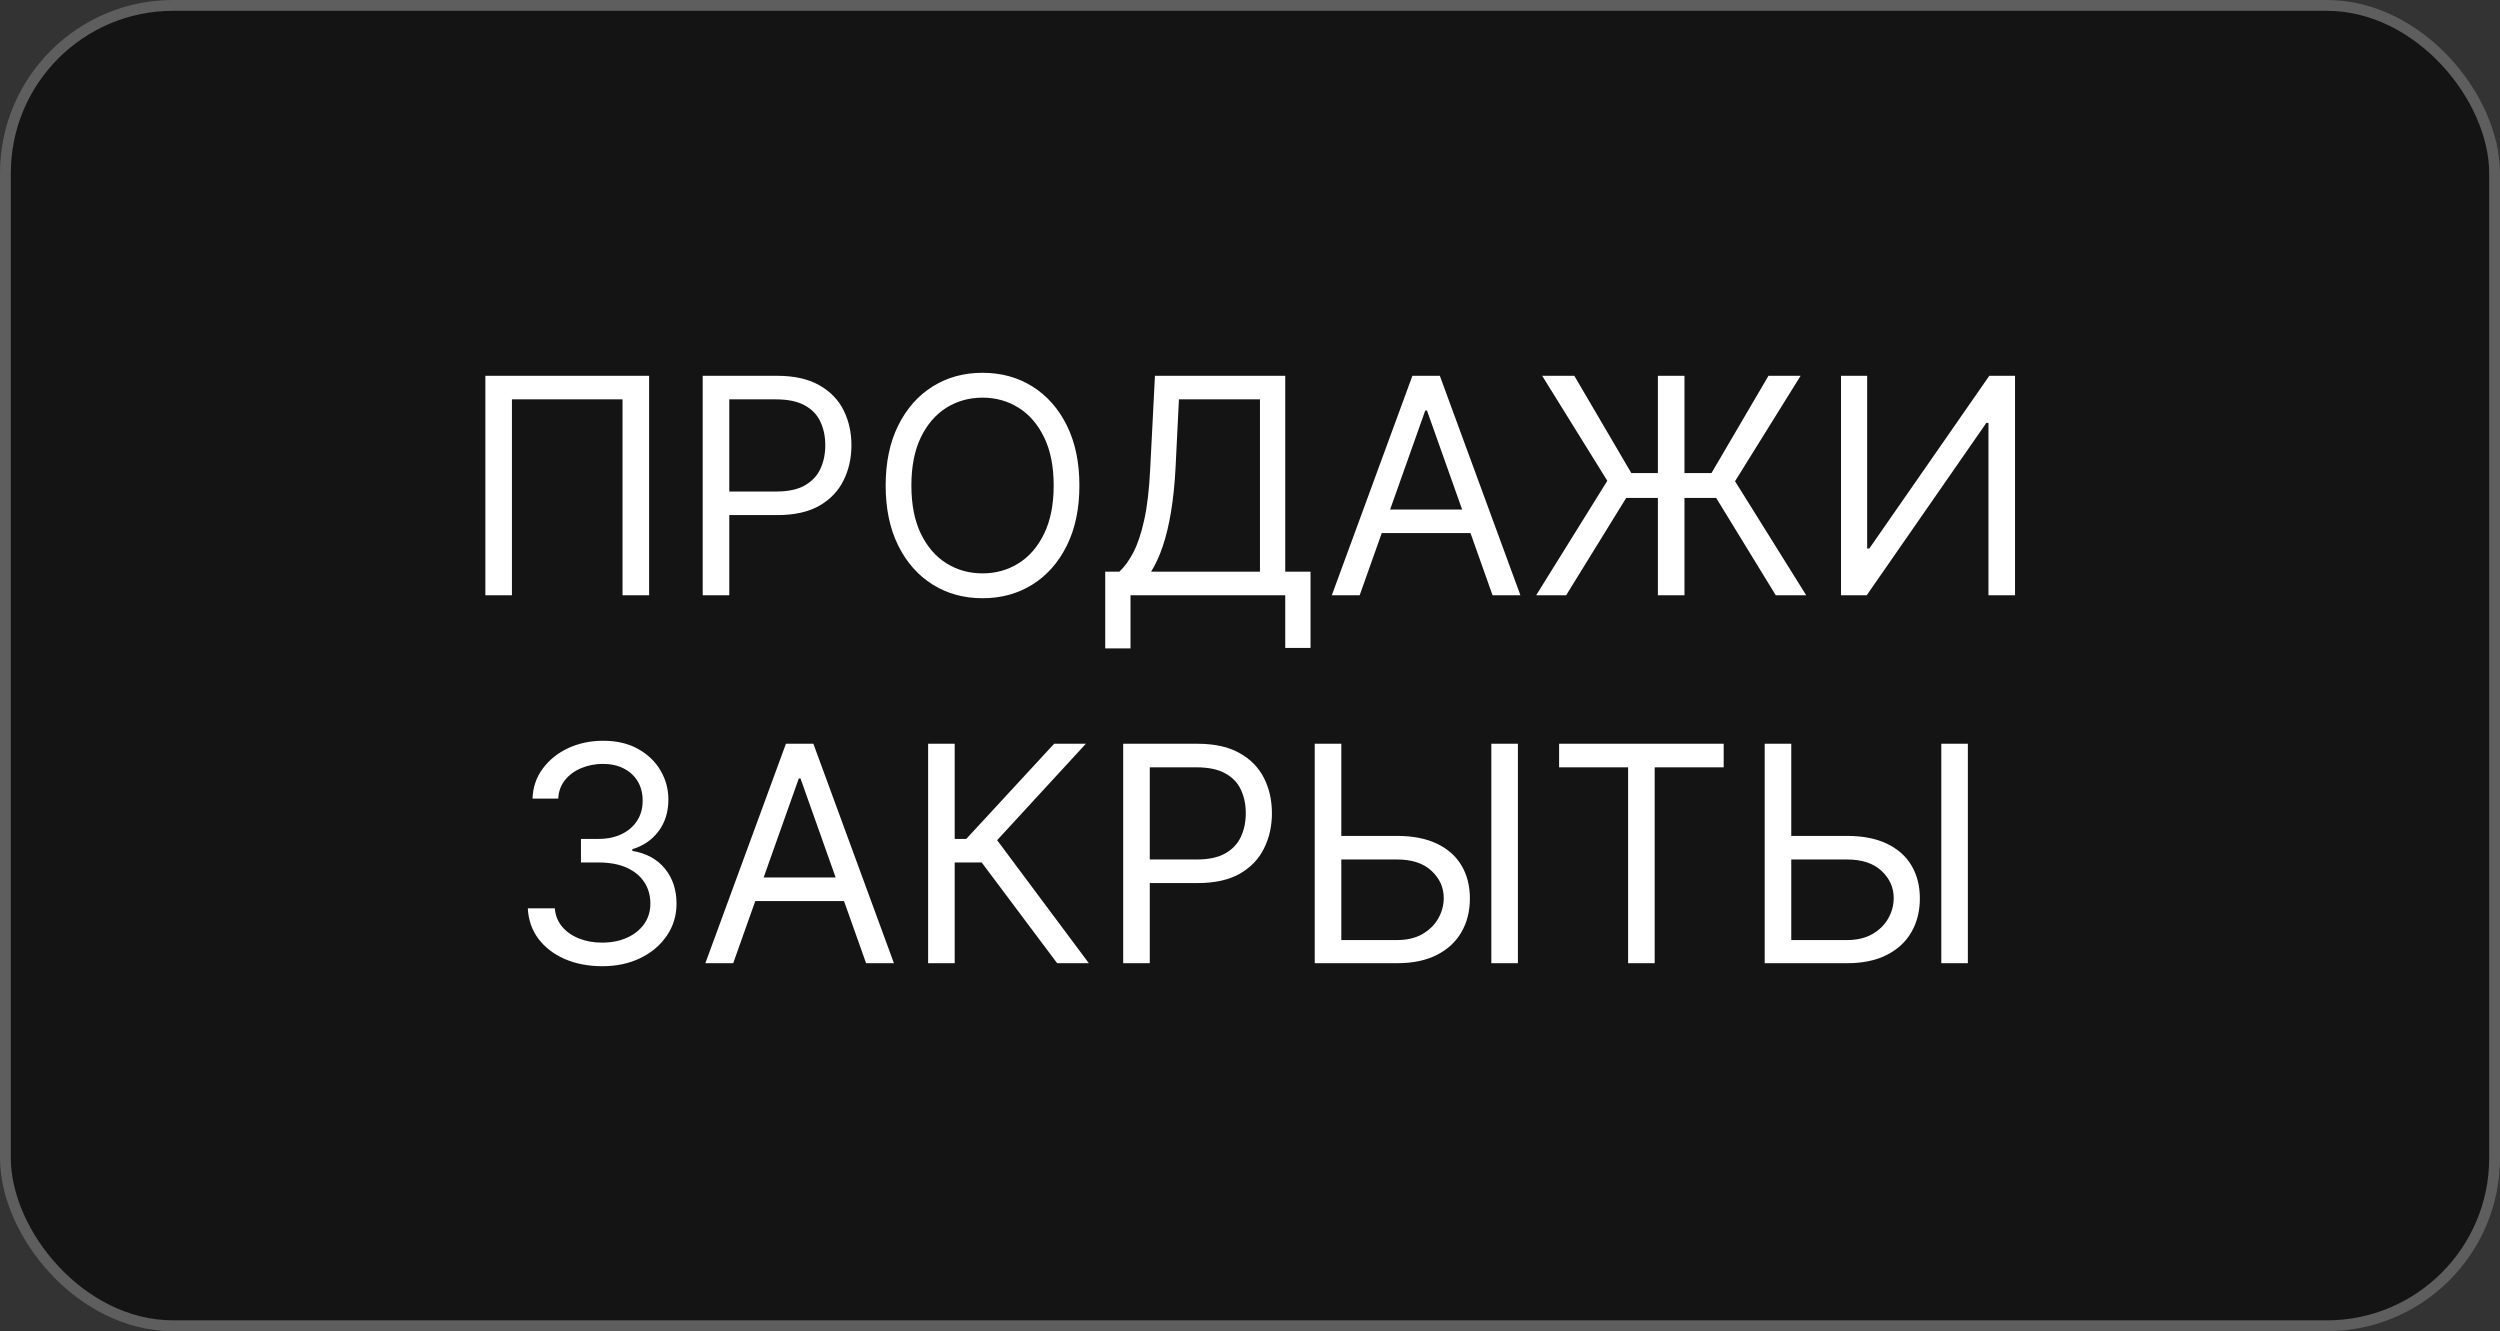 <?xml version="1.0" encoding="UTF-8"?> <svg xmlns="http://www.w3.org/2000/svg" width="231" height="123" viewBox="0 0 231 123" fill="none"><rect x="0" y="0" width="231" height="123" fill="#333333" stroke="none"/><rect x="0.5" y="0.5" width="230" height="122" rx="15.5" fill="black" fill-opacity="0.6" stroke="#5E5E5E"></rect><path d="M59.977 34.723V55H57.521V36.901H47.303V55H44.848V34.723H59.977ZM64.93 55V34.723H71.781C73.372 34.723 74.672 35.01 75.682 35.584C76.698 36.152 77.451 36.921 77.939 37.891C78.428 38.861 78.672 39.944 78.672 41.139C78.672 42.333 78.428 43.419 77.939 44.396C77.458 45.373 76.712 46.152 75.702 46.733C74.692 47.307 73.398 47.594 71.821 47.594H66.91V45.416H71.741C72.831 45.416 73.705 45.228 74.365 44.852C75.025 44.475 75.504 43.967 75.801 43.327C76.105 42.68 76.256 41.95 76.256 41.139C76.256 40.327 76.105 39.601 75.801 38.96C75.504 38.32 75.022 37.819 74.355 37.456C73.689 37.086 72.804 36.901 71.702 36.901H67.385V55H64.93ZM99.736 44.861C99.736 47 99.35 48.848 98.578 50.406C97.806 51.964 96.746 53.165 95.4 54.01C94.053 54.855 92.515 55.277 90.786 55.277C89.057 55.277 87.519 54.855 86.172 54.01C84.826 53.165 83.766 51.964 82.994 50.406C82.222 48.848 81.835 47 81.835 44.861C81.835 42.723 82.222 40.875 82.994 39.317C83.766 37.759 84.826 36.558 86.172 35.713C87.519 34.868 89.057 34.446 90.786 34.446C92.515 34.446 94.053 34.868 95.4 35.713C96.746 36.558 97.806 37.759 98.578 39.317C99.35 40.875 99.736 42.723 99.736 44.861ZM97.36 44.861C97.36 43.106 97.067 41.624 96.479 40.416C95.898 39.208 95.109 38.294 94.113 37.673C93.123 37.053 92.014 36.743 90.786 36.743C89.558 36.743 88.446 37.053 87.449 37.673C86.459 38.294 85.67 39.208 85.083 40.416C84.502 41.624 84.212 43.106 84.212 44.861C84.212 46.617 84.502 48.099 85.083 49.307C85.67 50.515 86.459 51.429 87.449 52.05C88.446 52.67 89.558 52.98 90.786 52.98C92.014 52.98 93.123 52.67 94.113 52.05C95.109 51.429 95.898 50.515 96.479 49.307C97.067 48.099 97.36 46.617 97.36 44.861ZM102.123 59.911V52.822H103.429C103.878 52.413 104.301 51.835 104.697 51.089C105.099 50.337 105.439 49.333 105.717 48.079C106 46.819 106.189 45.218 106.281 43.277L106.717 34.723H118.756V52.822H121.093V59.871H118.756V55H104.459V59.911H102.123ZM106.36 52.822H116.42V36.901H108.934L108.618 43.277C108.538 44.756 108.4 46.096 108.202 47.297C108.004 48.492 107.75 49.551 107.439 50.475C107.129 51.393 106.769 52.175 106.36 52.822ZM125.635 55H123.061L130.506 34.723H133.041L140.486 55H137.912L131.853 37.931H131.694L125.635 55ZM126.585 47.079H136.962V49.257H126.585V47.079ZM155.645 34.723V55H153.189V34.723H155.645ZM141.942 55L148.516 44.426L142.496 34.723H145.467L150.734 43.713H158.14L163.407 34.723H166.377L160.318 44.465L166.892 55H164.08L158.575 46.01H150.259L144.714 55H141.942ZM170.11 34.723H172.526V50.683H172.724L183.813 34.723H186.189V55H183.734V39.079H183.536L172.486 55H170.11V34.723ZM55.66 89.277C54.353 89.277 53.188 89.053 52.165 88.604C51.148 88.155 50.34 87.531 49.739 86.733C49.145 85.927 48.822 84.993 48.769 83.931H51.264C51.317 84.584 51.541 85.148 51.937 85.624C52.333 86.092 52.851 86.456 53.492 86.713C54.132 86.97 54.841 87.099 55.62 87.099C56.492 87.099 57.264 86.947 57.937 86.644C58.61 86.34 59.138 85.918 59.521 85.376C59.904 84.835 60.095 84.208 60.095 83.495C60.095 82.749 59.911 82.092 59.541 81.525C59.171 80.951 58.63 80.502 57.917 80.178C57.204 79.855 56.333 79.693 55.303 79.693H53.68V77.515H55.303C56.109 77.515 56.815 77.37 57.422 77.079C58.036 76.789 58.515 76.38 58.858 75.852C59.208 75.323 59.383 74.703 59.383 73.99C59.383 73.304 59.231 72.706 58.927 72.198C58.623 71.69 58.194 71.294 57.64 71.01C57.092 70.726 56.445 70.584 55.699 70.584C55 70.584 54.34 70.713 53.719 70.97C53.105 71.221 52.604 71.588 52.214 72.069C51.825 72.545 51.614 73.119 51.581 73.792H49.204C49.244 72.729 49.564 71.799 50.165 71C50.765 70.195 51.551 69.568 52.521 69.119C53.498 68.67 54.571 68.446 55.739 68.446C56.993 68.446 58.069 68.7 58.967 69.208C59.864 69.71 60.554 70.373 61.036 71.198C61.518 72.023 61.759 72.914 61.759 73.871C61.759 75.013 61.459 75.987 60.858 76.792C60.264 77.597 59.455 78.155 58.432 78.465V78.624C59.713 78.835 60.713 79.38 61.432 80.257C62.151 81.129 62.511 82.208 62.511 83.495C62.511 84.597 62.211 85.588 61.61 86.465C61.016 87.337 60.204 88.023 59.175 88.525C58.145 89.026 56.973 89.277 55.66 89.277ZM67.749 89H65.175L72.62 68.723H75.155L82.6 89H80.026L73.967 71.931H73.808L67.749 89ZM68.699 81.079H79.076V83.257H68.699V81.079ZM97.68 89L90.709 79.693H88.214V89H85.759V68.723H88.214V77.515H89.284L97.402 68.723H100.333L92.135 77.634L100.61 89H97.68ZM103.783 89V68.723H110.635C112.226 68.723 113.526 69.01 114.536 69.584C115.552 70.152 116.305 70.921 116.793 71.891C117.282 72.861 117.526 73.944 117.526 75.139C117.526 76.333 117.282 77.419 116.793 78.396C116.311 79.373 115.566 80.152 114.556 80.733C113.546 81.307 112.252 81.594 110.675 81.594H105.764V79.416H110.595C111.684 79.416 112.559 79.228 113.219 78.852C113.879 78.475 114.358 77.967 114.655 77.327C114.958 76.68 115.11 75.951 115.11 75.139C115.11 74.327 114.958 73.601 114.655 72.96C114.358 72.32 113.876 71.819 113.209 71.456C112.542 71.086 111.658 70.901 110.556 70.901H106.239V89H103.783ZM123.303 77.238H129.085C130.538 77.238 131.762 77.475 132.759 77.951C133.762 78.426 134.521 79.096 135.036 79.96C135.557 80.825 135.818 81.845 135.818 83.02C135.818 84.195 135.557 85.231 135.036 86.129C134.521 87.026 133.762 87.729 132.759 88.238C131.762 88.746 130.538 89 129.085 89H121.481V68.723H123.937V86.861H129.085C130.009 86.861 130.792 86.677 131.432 86.307C132.079 85.931 132.567 85.449 132.897 84.861C133.234 84.267 133.402 83.64 133.402 82.98C133.402 82.01 133.029 81.175 132.283 80.475C131.538 79.769 130.472 79.416 129.085 79.416H123.303V77.238ZM140.254 68.723V89H137.798V68.723H140.254ZM144.061 70.901V68.723H159.268V70.901H152.892V89H150.437V70.901H144.061ZM164.88 77.238H170.662C172.114 77.238 173.339 77.475 174.335 77.951C175.339 78.426 176.098 79.096 176.612 79.96C177.134 80.825 177.395 81.845 177.395 83.02C177.395 84.195 177.134 85.231 176.612 86.129C176.098 87.026 175.339 87.729 174.335 88.238C173.339 88.746 172.114 89 170.662 89H163.058V68.723H165.513V86.861H170.662C171.586 86.861 172.368 86.677 173.009 86.307C173.655 85.931 174.144 85.449 174.474 84.861C174.811 84.267 174.979 83.64 174.979 82.98C174.979 82.01 174.606 81.175 173.86 80.475C173.114 79.769 172.048 79.416 170.662 79.416H164.88V77.238ZM181.83 68.723V89H179.375V68.723H181.83Z" fill="white"></path></svg> 
